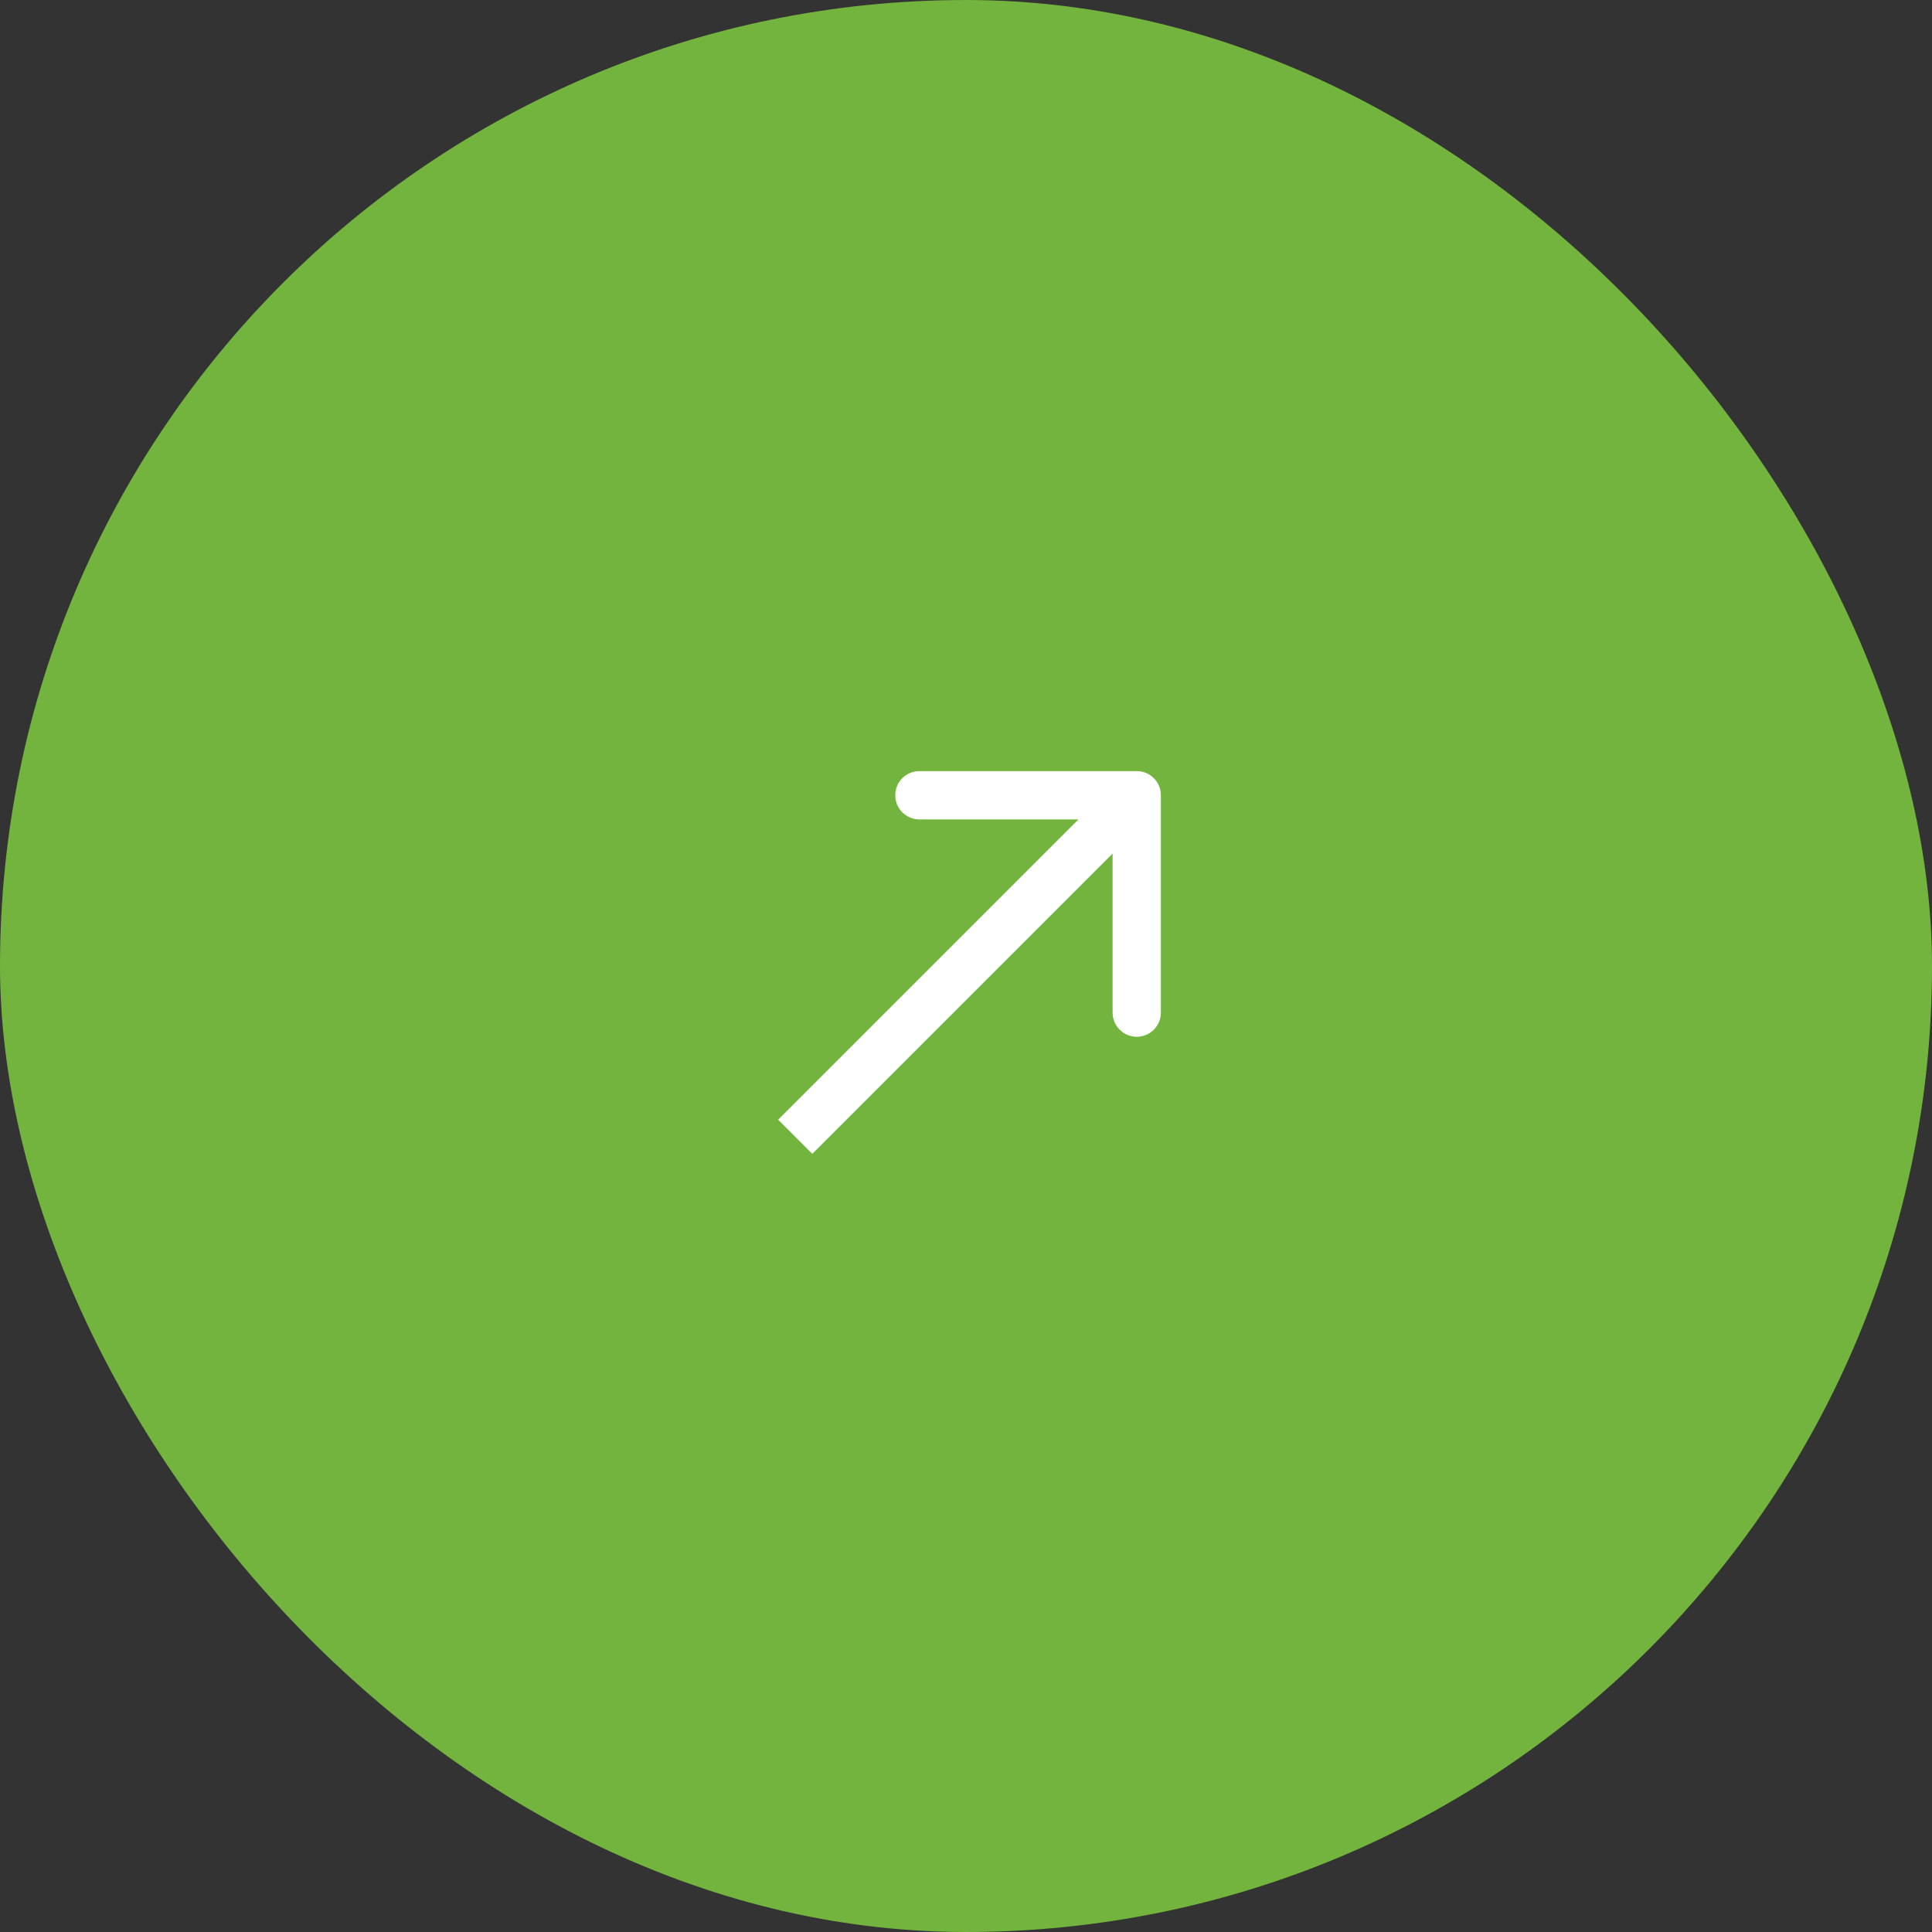 <?xml version="1.0" encoding="UTF-8"?> <svg xmlns="http://www.w3.org/2000/svg" width="40" height="40" viewBox="0 0 40 40" fill="none"><rect x="0" y="0" width="40" height="40" fill="#333333" stroke="none"/> <rect width="40" height="40" rx="20" fill="#72B43D"></rect> <path d="M24.035 16.465C24.035 16.188 23.812 15.965 23.535 15.965L19.035 15.965C18.759 15.965 18.535 16.188 18.535 16.465C18.535 16.741 18.759 16.965 19.035 16.965L23.035 16.965L23.035 20.965C23.035 21.241 23.259 21.465 23.535 21.465C23.812 21.465 24.035 21.241 24.035 20.965L24.035 16.465ZM16.818 23.889L23.889 16.818L23.182 16.111L16.111 23.182L16.818 23.889Z" fill="white"></path> </svg> 
